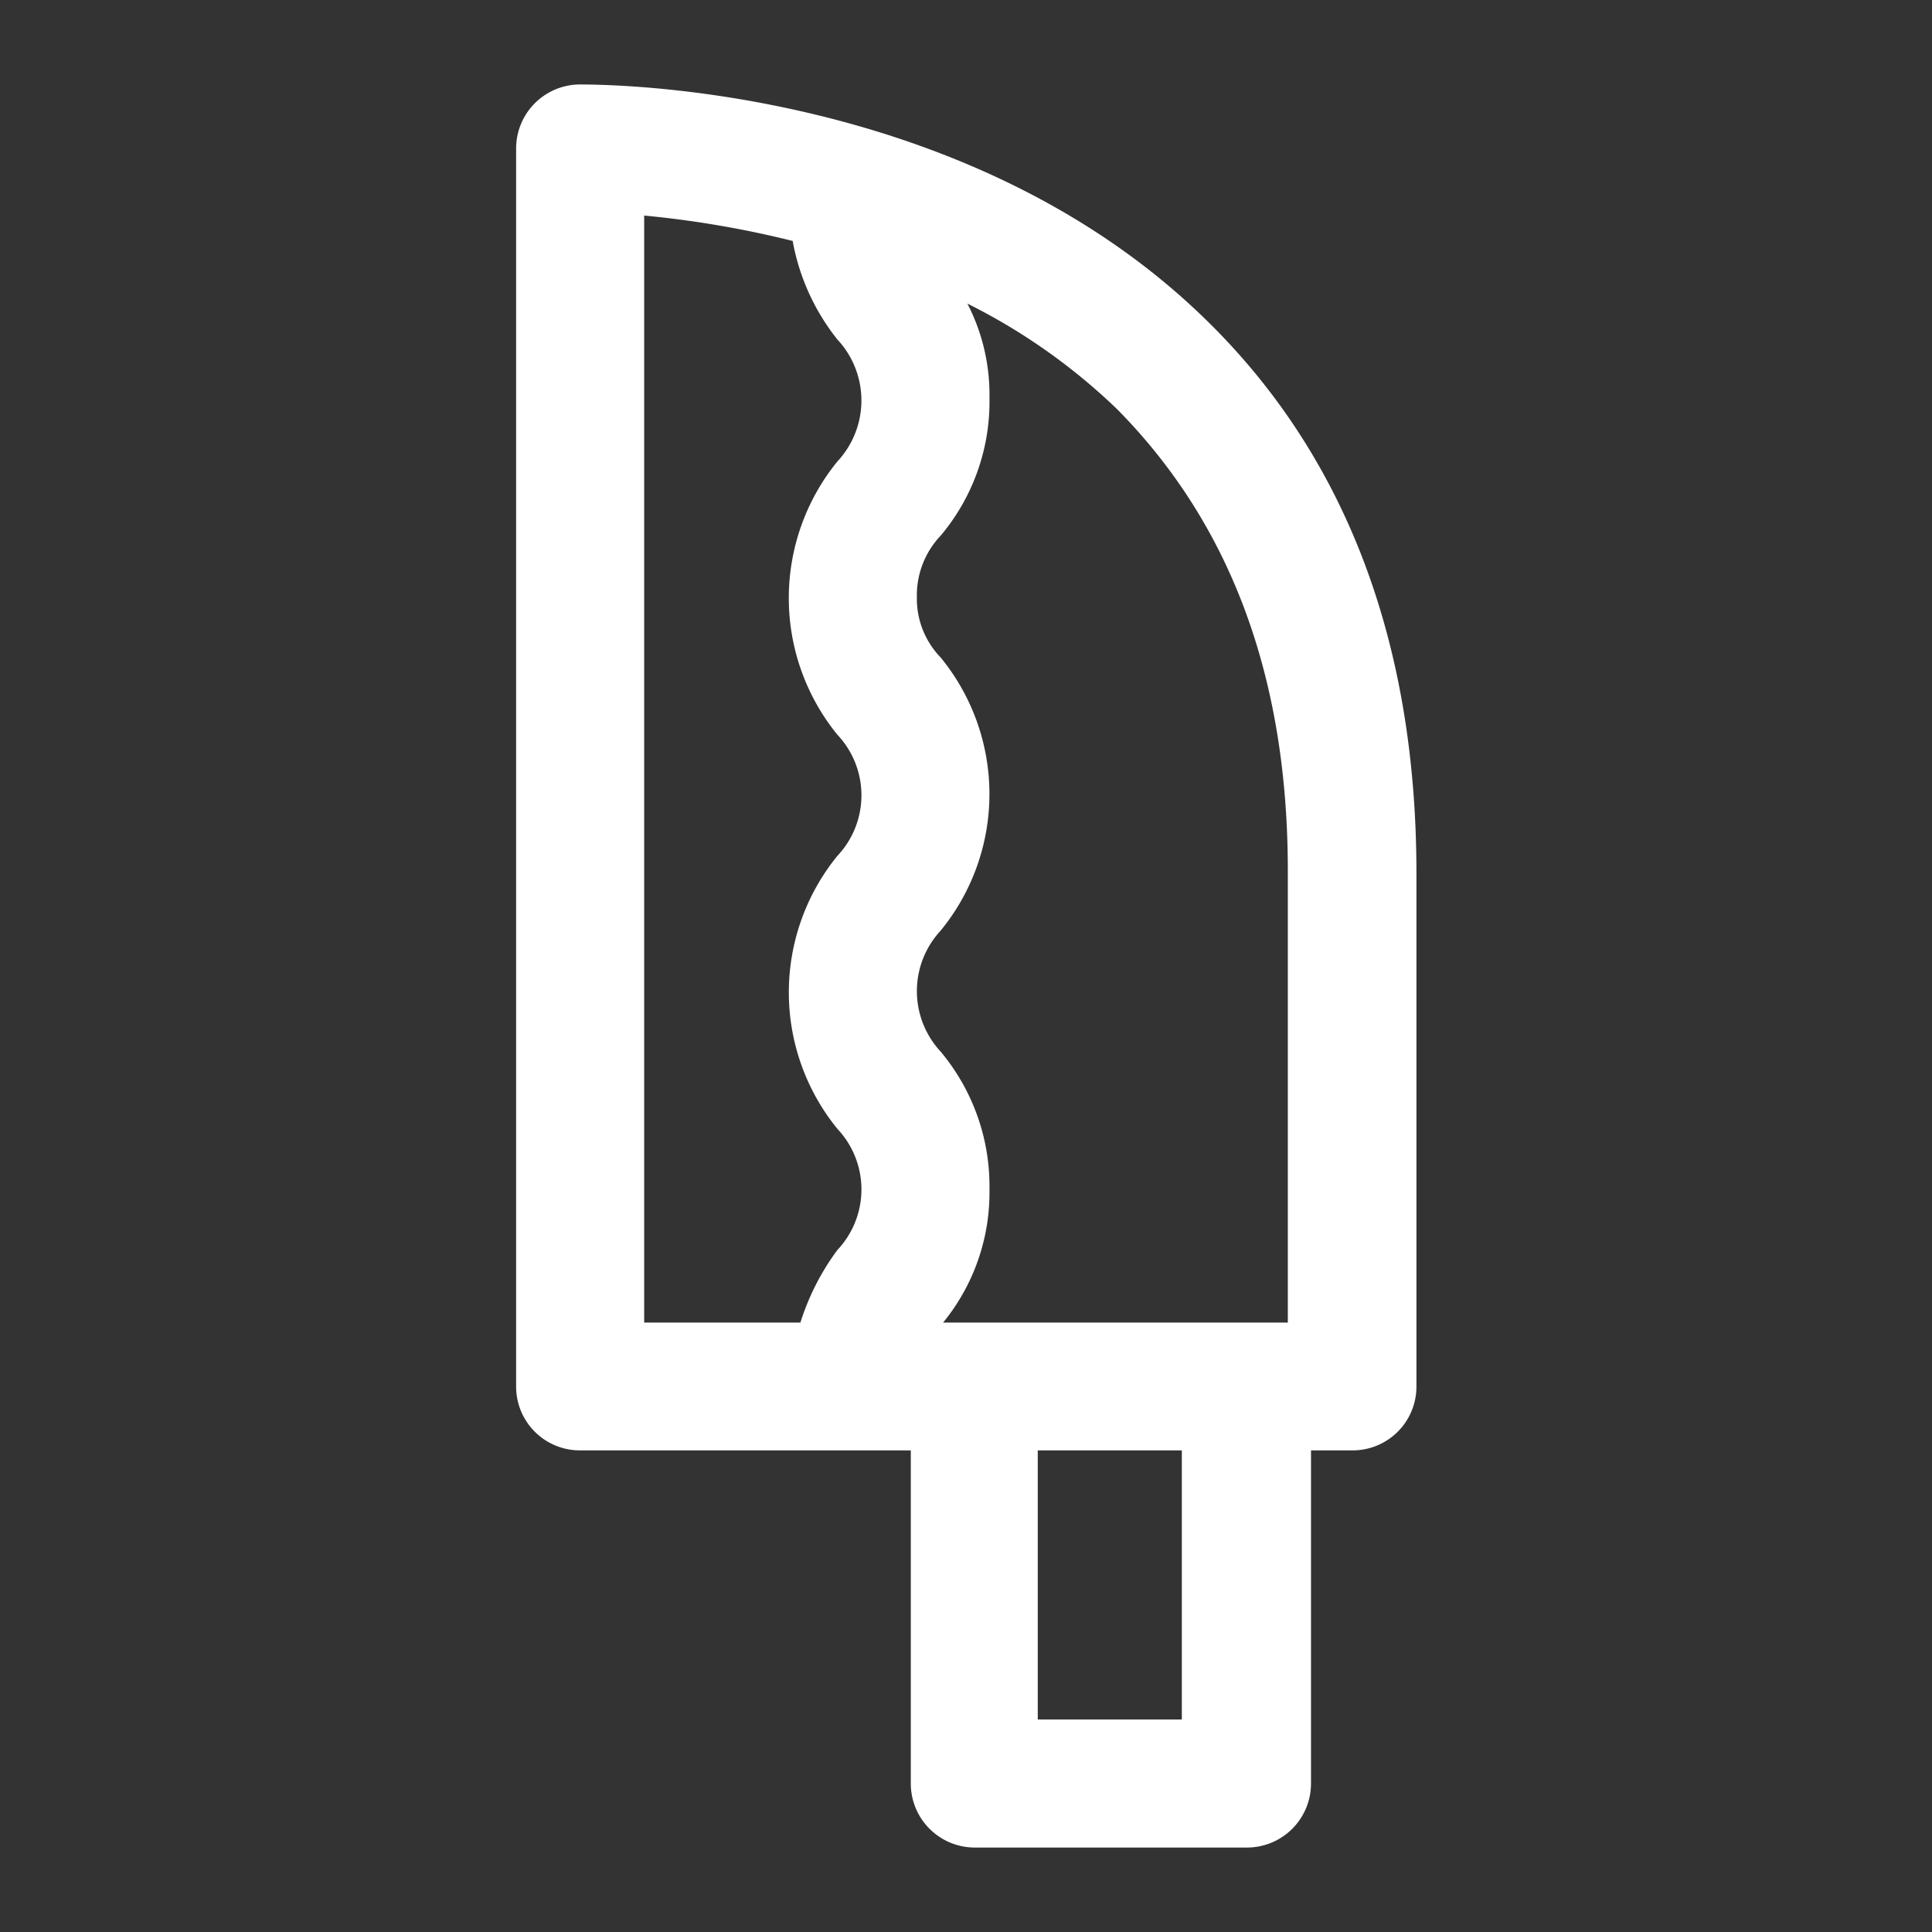 <svg id="レイヤー_1" data-name="レイヤー 1" xmlns="http://www.w3.org/2000/svg" viewBox="0 0 70 70"><rect x="0" y="0" width="70" height="70" fill="#333333" stroke="none"/><title>exicon04</title><path d="M43.74,11.63C34.87,2.91,21.51,3.07,21,3.06A2.32,2.32,0,0,0,18.7,5.38V50.24A2.31,2.31,0,0,0,21,52.55H33V64.62a2.32,2.32,0,0,0,2.32,2.32h9.86a2.32,2.32,0,0,0,2.32-2.32V52.55H49a2.31,2.31,0,0,0,2.32-2.31V31.54C51.3,23.25,48.76,16.55,43.74,11.63Zm2.92,19.91V47.92H34.17a7.44,7.44,0,0,0,1.68-4.82,7.6,7.6,0,0,0-1.77-5,3.22,3.22,0,0,1,0-4.38,7.81,7.81,0,0,0,0-9.9,3.06,3.06,0,0,1-.86-2.2,3.13,3.13,0,0,1,.86-2.21,7.54,7.54,0,0,0,1.77-5,7.17,7.17,0,0,0-.8-3.41,21.82,21.82,0,0,1,5.44,3.84C44.59,19,46.66,24.54,46.66,31.54ZM23.34,7.81a36.45,36.45,0,0,1,5.38.92,8,8,0,0,0,1.62,3.57,3.24,3.24,0,0,1,0,4.42,7.84,7.84,0,0,0,0,9.9,3.2,3.2,0,0,1,0,4.39,7.83,7.83,0,0,0,0,9.89,3.2,3.2,0,0,1,0,4.39A8.89,8.89,0,0,0,29,47.92H23.34ZM42.82,62.3H37.6V52.55h5.22Z" style="fill:#fff"/></svg>